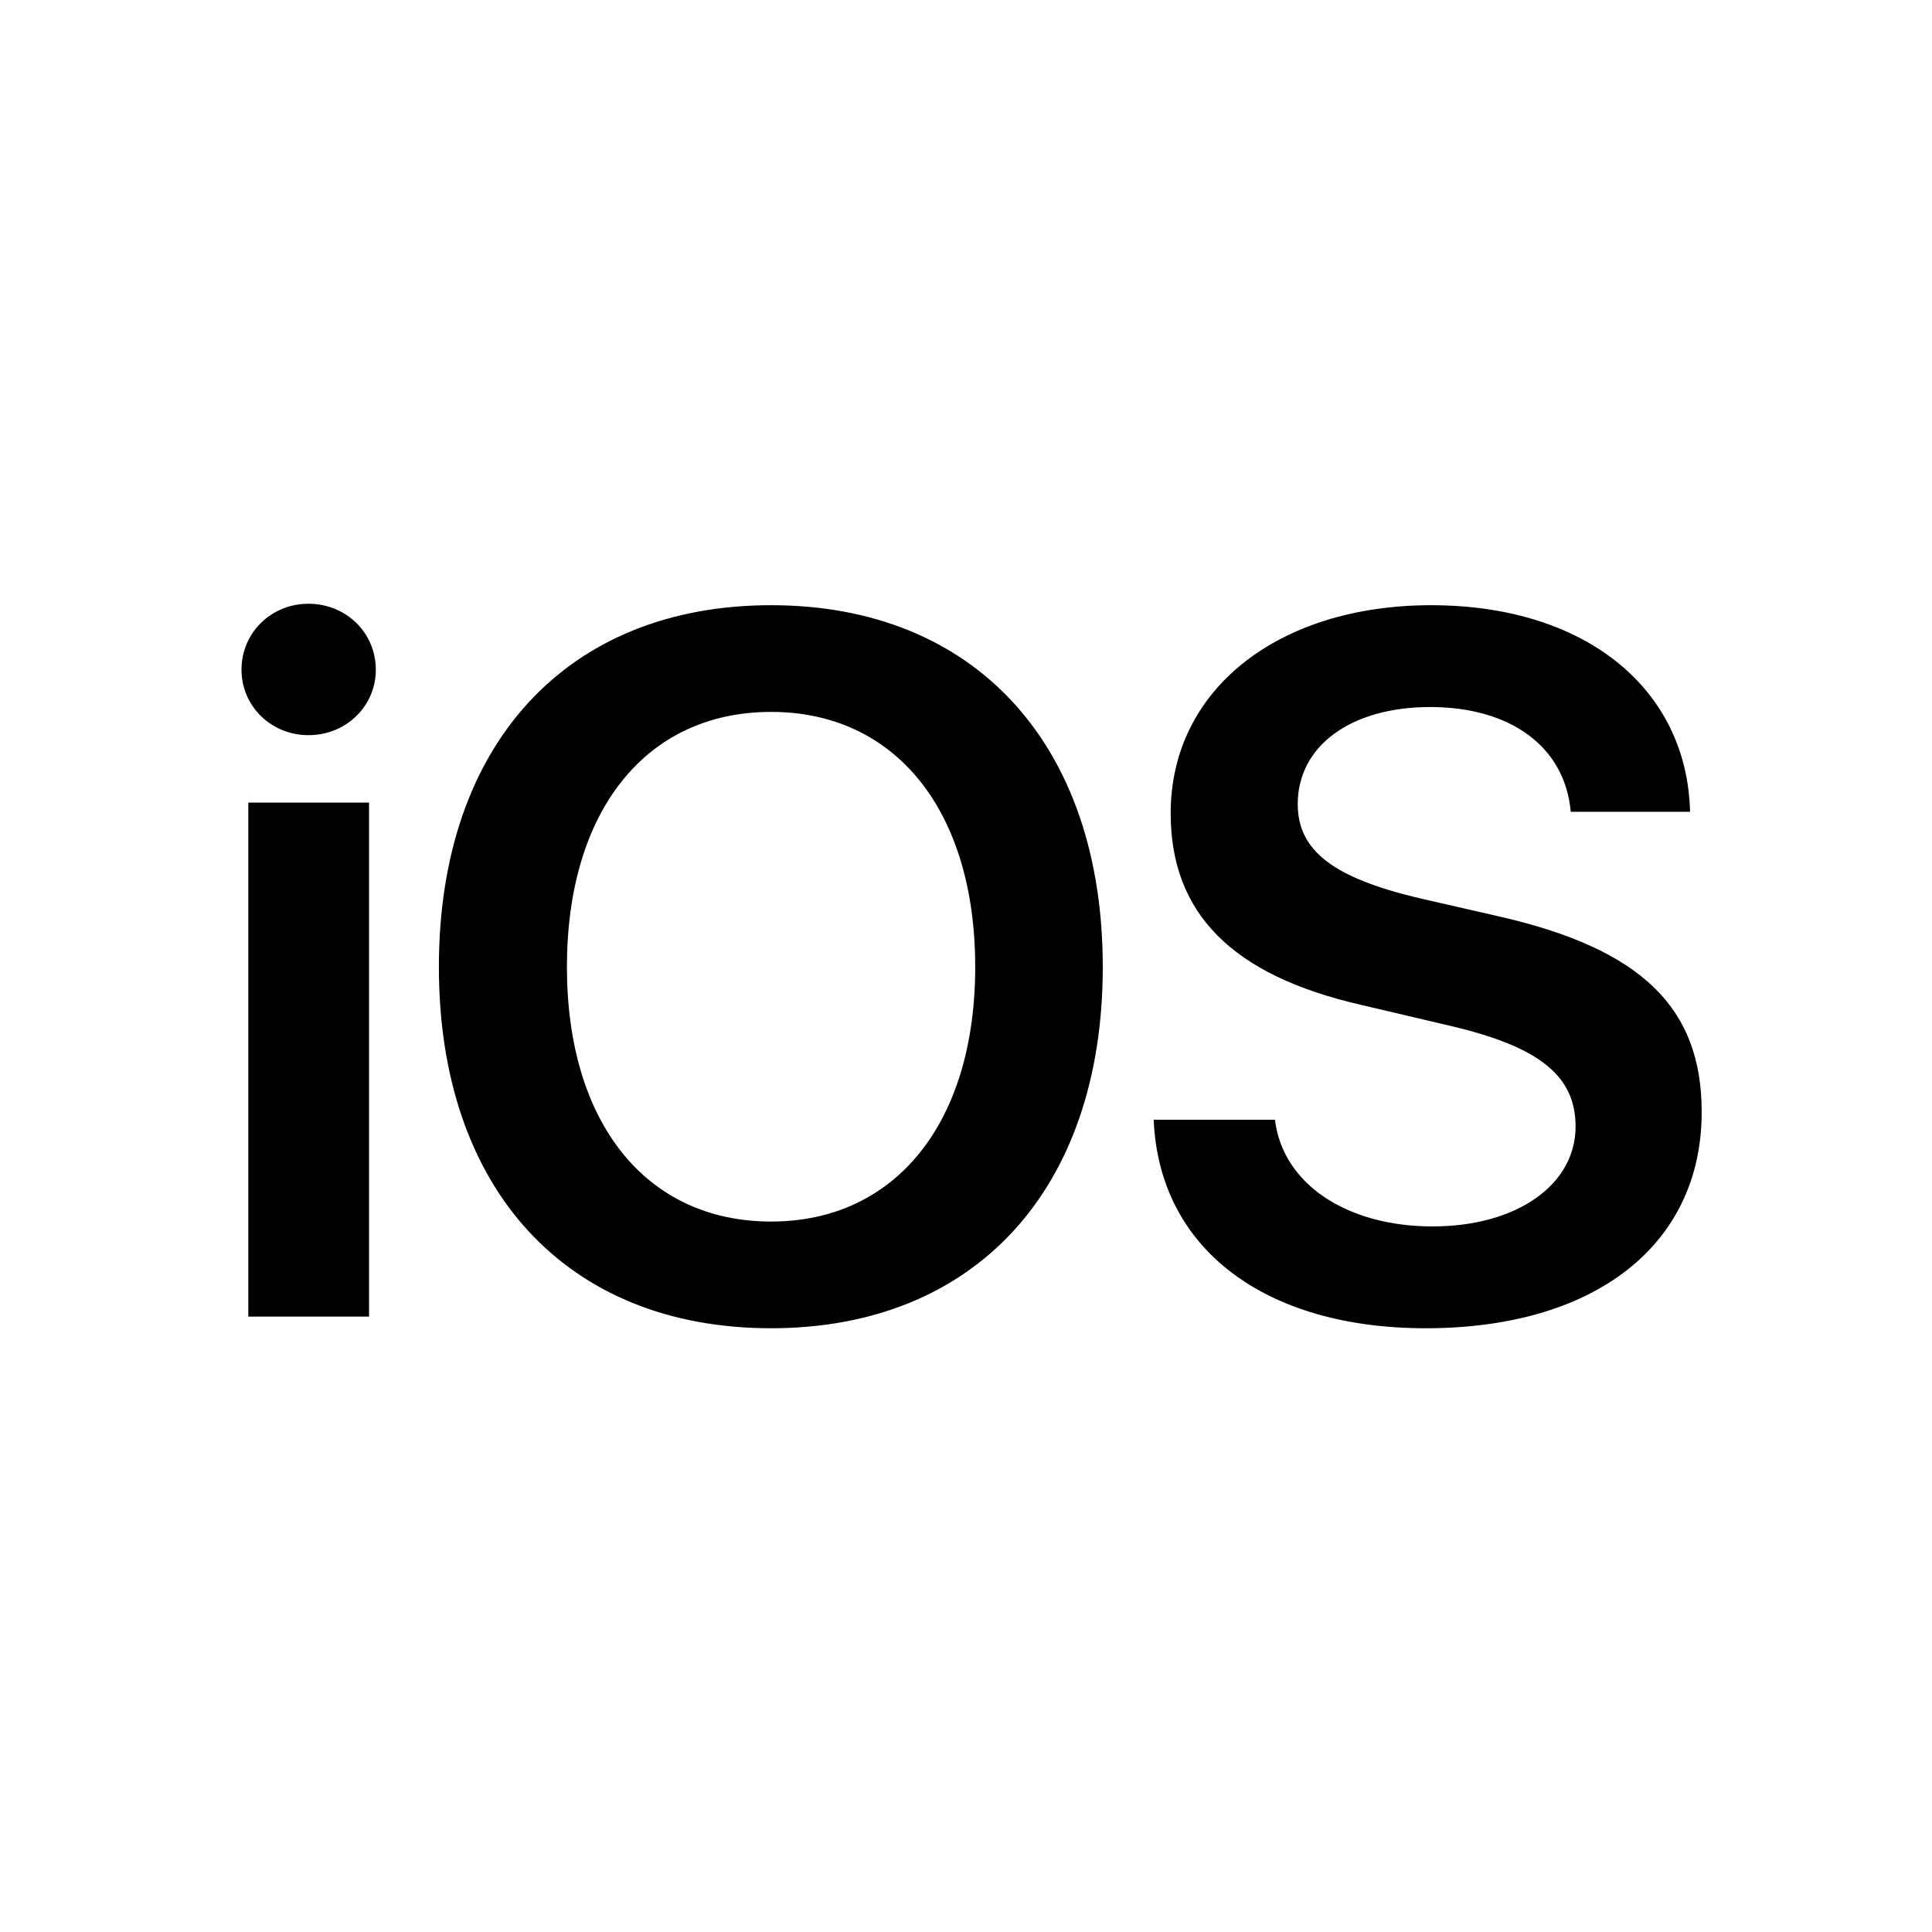 <svg xmlns="http://www.w3.org/2000/svg" width="48" height="48" viewBox="0 0 48 48" fill="none"><path d="M6.169 32.711H9.169V19.94H6.169V32.711ZM7.663 18.265C8.602 18.265 9.337 17.542 9.337 16.639C9.337 15.723 8.602 15 7.663 15C6.735 15 6 15.723 6 16.639C6 17.542 6.735 18.265 7.663 18.265ZM19.157 15.036C14.085 15.036 10.904 18.494 10.904 24.024C10.904 29.554 14.085 33 19.157 33C24.217 33 27.398 29.554 27.398 24.024C27.398 18.494 24.217 15.036 19.157 15.036ZM19.157 17.687C22.253 17.687 24.229 20.145 24.229 24.024C24.229 27.891 22.253 30.349 19.157 30.349C16.049 30.349 14.085 27.892 14.085 24.024C14.085 20.145 16.049 17.687 19.157 17.687ZM28.663 27.819C28.796 31.024 31.422 33 35.422 33C39.627 33 42.278 30.928 42.278 27.627C42.278 25.036 40.784 23.578 37.254 22.771L35.254 22.313C33.121 21.807 32.242 21.133 32.242 19.976C32.242 18.53 33.567 17.566 35.531 17.566C37.519 17.566 38.88 18.542 39.025 20.169H41.989C41.916 17.108 39.386 15.036 35.555 15.036C31.772 15.036 29.085 17.12 29.085 20.205C29.085 22.687 30.603 24.229 33.808 24.964L36.061 25.494C38.254 26.012 39.145 26.735 39.145 27.988C39.145 29.434 37.687 30.47 35.591 30.47C33.471 30.47 31.868 29.422 31.676 27.819H28.663L28.663 27.819Z" fill="black"></path></svg>